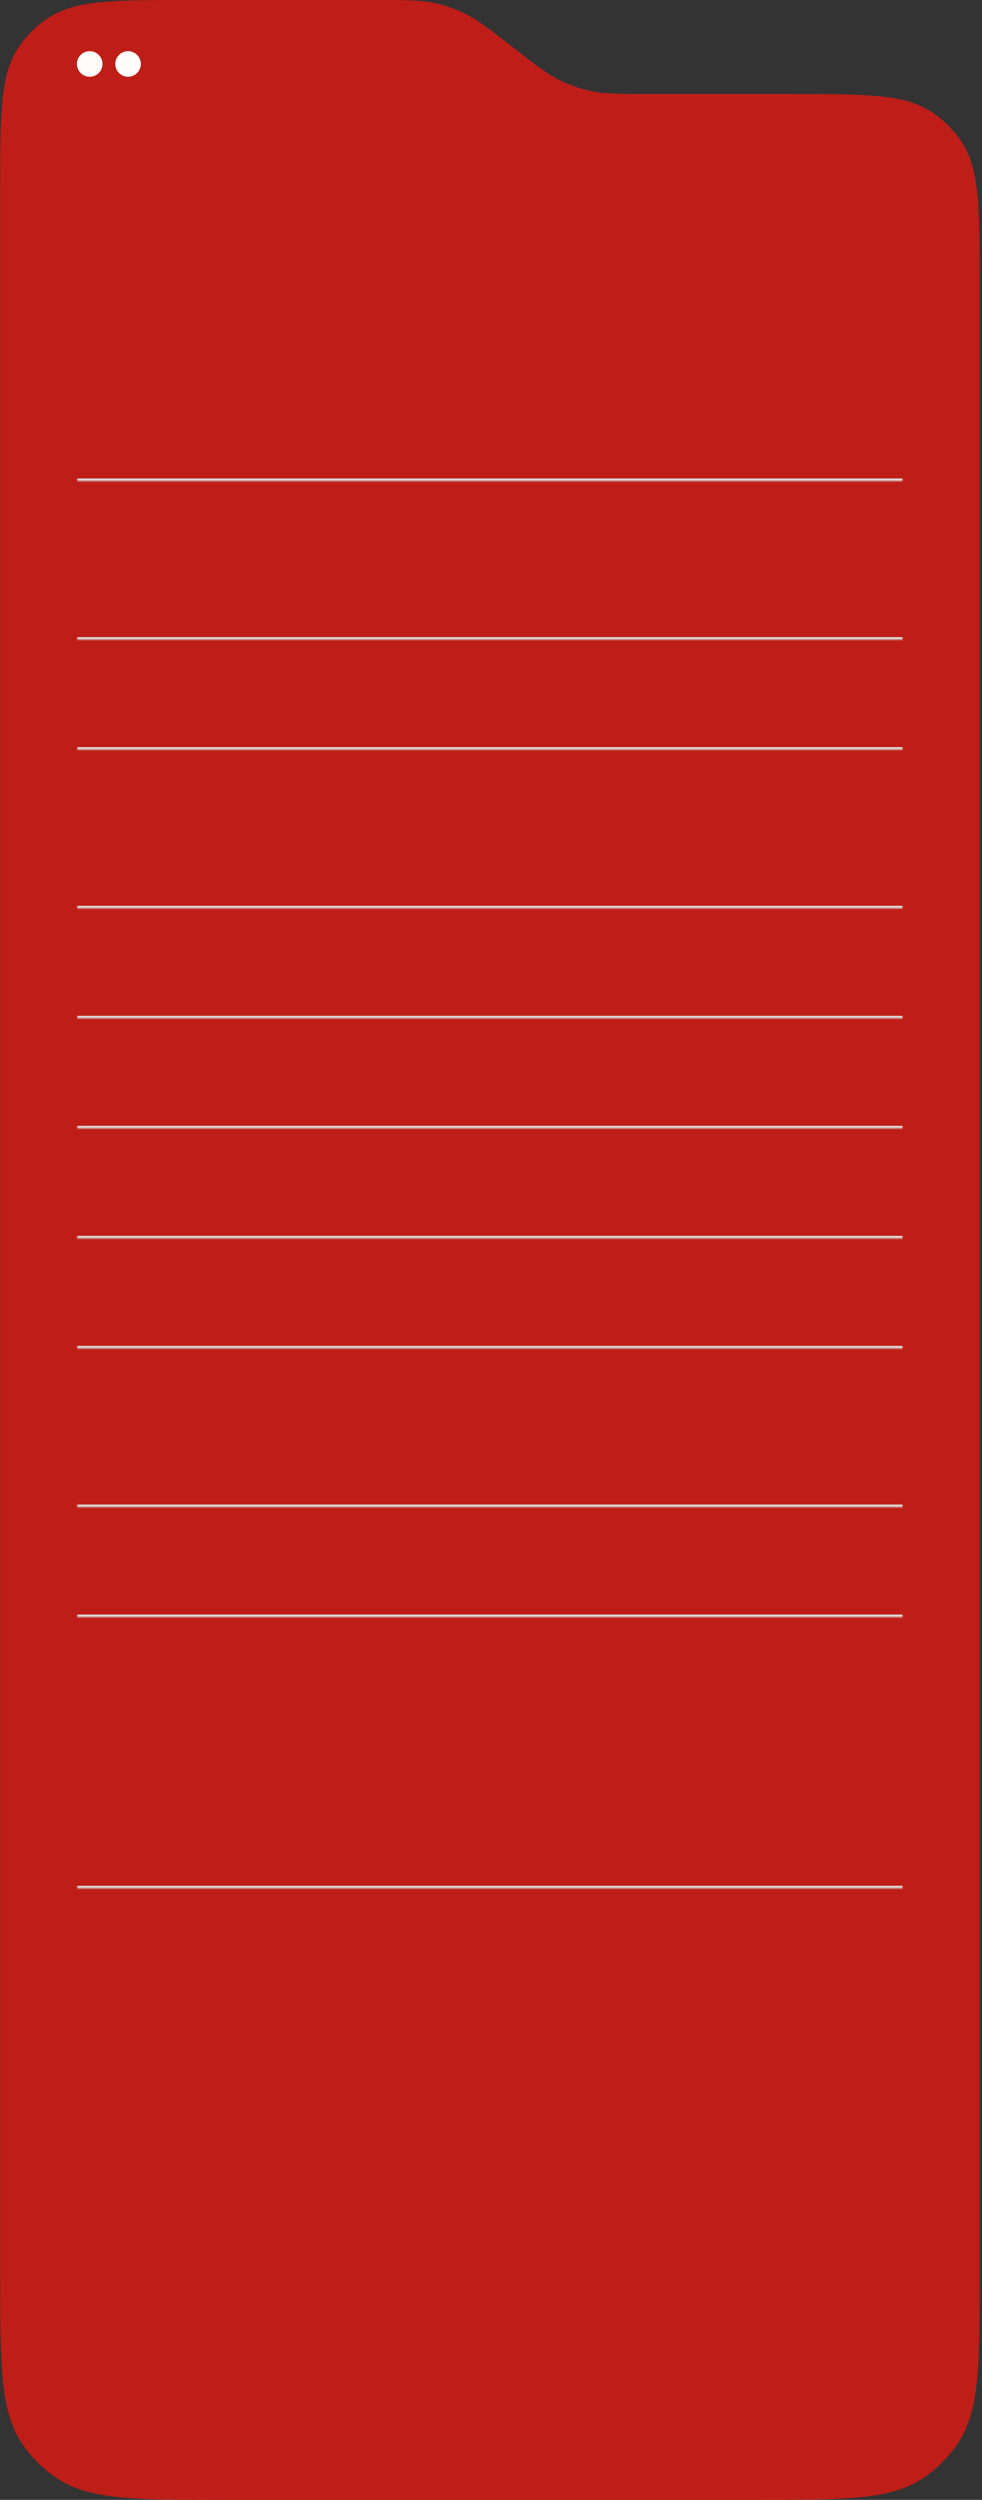<?xml version="1.0" encoding="UTF-8"?> <svg xmlns="http://www.w3.org/2000/svg" width="384" height="977" viewBox="0 0 384 977" fill="none"><rect x="0" y="0" width="384" height="977" fill="#333333" stroke="none"/><path d="M0.078 73.92V889C0.078 924.588 0.078 942.382 8.724 955.104C12.266 960.316 16.762 964.812 21.974 968.354C34.696 977 52.49 977 88.078 977H295.078C330.666 977 348.46 977 361.182 968.354C366.394 964.812 370.89 960.316 374.432 955.104C383.078 942.382 383.078 924.588 383.078 889V110.665C383.078 80.771 383.078 65.824 375.815 55.138C372.84 50.759 369.064 46.983 364.685 44.008C353.999 36.745 339.052 36.745 309.158 36.745H253.963C242.164 36.745 236.264 36.745 230.633 35.492C226.824 34.644 223.122 33.374 219.595 31.705C214.379 29.238 209.722 25.616 200.408 18.373L200.408 18.373L200.407 18.372C191.093 11.129 186.436 7.508 181.221 5.04C177.694 3.372 173.991 2.101 170.183 1.254C164.551 0 158.651 0 146.852 0H73.998C44.104 0 29.157 0 18.47 7.263C14.092 10.238 10.316 14.014 7.34 18.392C0.078 29.079 0.078 44.026 0.078 73.92Z" fill="#BE1E17"></path><mask id="path-2-inside-1_500_588" fill="white"><path d="M30.078 145H353.078V188H30.078V145Z"></path></mask><path d="M353.078 187H30.078V189H353.078V187Z" fill="#DCDCDC" mask="url(#path-2-inside-1_500_588)"></path><mask id="path-4-inside-2_500_588" fill="white"><path d="M30.078 188H353.078V250H30.078V188Z"></path></mask><path d="M353.078 249H30.078V251H353.078V249Z" fill="#DCDCDC" mask="url(#path-4-inside-2_500_588)"></path><mask id="path-6-inside-3_500_588" fill="white"><path d="M30.078 250H353.078V293H30.078V250Z"></path></mask><path d="M353.078 292H30.078V294H353.078V292Z" fill="#DCDCDC" mask="url(#path-6-inside-3_500_588)"></path><mask id="path-8-inside-4_500_588" fill="white"><path d="M30.078 293H353.078V355H30.078V293Z"></path></mask><path d="M353.078 354H30.078V356H353.078V354Z" fill="#DCDCDC" mask="url(#path-8-inside-4_500_588)"></path><mask id="path-10-inside-5_500_588" fill="white"><path d="M30.078 355H353.078V398H30.078V355Z"></path></mask><path d="M353.078 397H30.078V399H353.078V397Z" fill="#DCDCDC" mask="url(#path-10-inside-5_500_588)"></path><mask id="path-12-inside-6_500_588" fill="white"><path d="M30.078 398H353.078V441H30.078V398Z"></path></mask><path d="M353.078 440H30.078V442H353.078V440Z" fill="#DCDCDC" mask="url(#path-12-inside-6_500_588)"></path><mask id="path-14-inside-7_500_588" fill="white"><path d="M30.078 441H353.078V484H30.078V441Z"></path></mask><path d="M353.078 483H30.078V485H353.078V483Z" fill="#DCDCDC" mask="url(#path-14-inside-7_500_588)"></path><mask id="path-16-inside-8_500_588" fill="white"><path d="M30.078 484H353.078V527H30.078V484Z"></path></mask><path d="M353.078 526H30.078V528H353.078V526Z" fill="#DCDCDC" mask="url(#path-16-inside-8_500_588)"></path><mask id="path-18-inside-9_500_588" fill="white"><path d="M30.078 527H353.078V589H30.078V527Z"></path></mask><path d="M353.078 588H30.078V590H353.078V588Z" fill="#DCDCDC" mask="url(#path-18-inside-9_500_588)"></path><mask id="path-20-inside-10_500_588" fill="white"><path d="M30.078 589H353.078V632H30.078V589Z"></path></mask><path d="M353.078 631H30.078V633H353.078V631Z" fill="#DCDCDC" mask="url(#path-20-inside-10_500_588)"></path><mask id="path-22-inside-11_500_588" fill="white"><path d="M30.078 677H353.078V738H30.078V677Z"></path></mask><path d="M353.078 737H30.078V739H353.078V737Z" fill="#DCDCDC" mask="url(#path-22-inside-11_500_588)"></path><circle cx="35.078" cy="25" r="5" fill="#FEFDF9"></circle><circle cx="50.078" cy="25" r="5" fill="#FEFDF9"></circle></svg> 